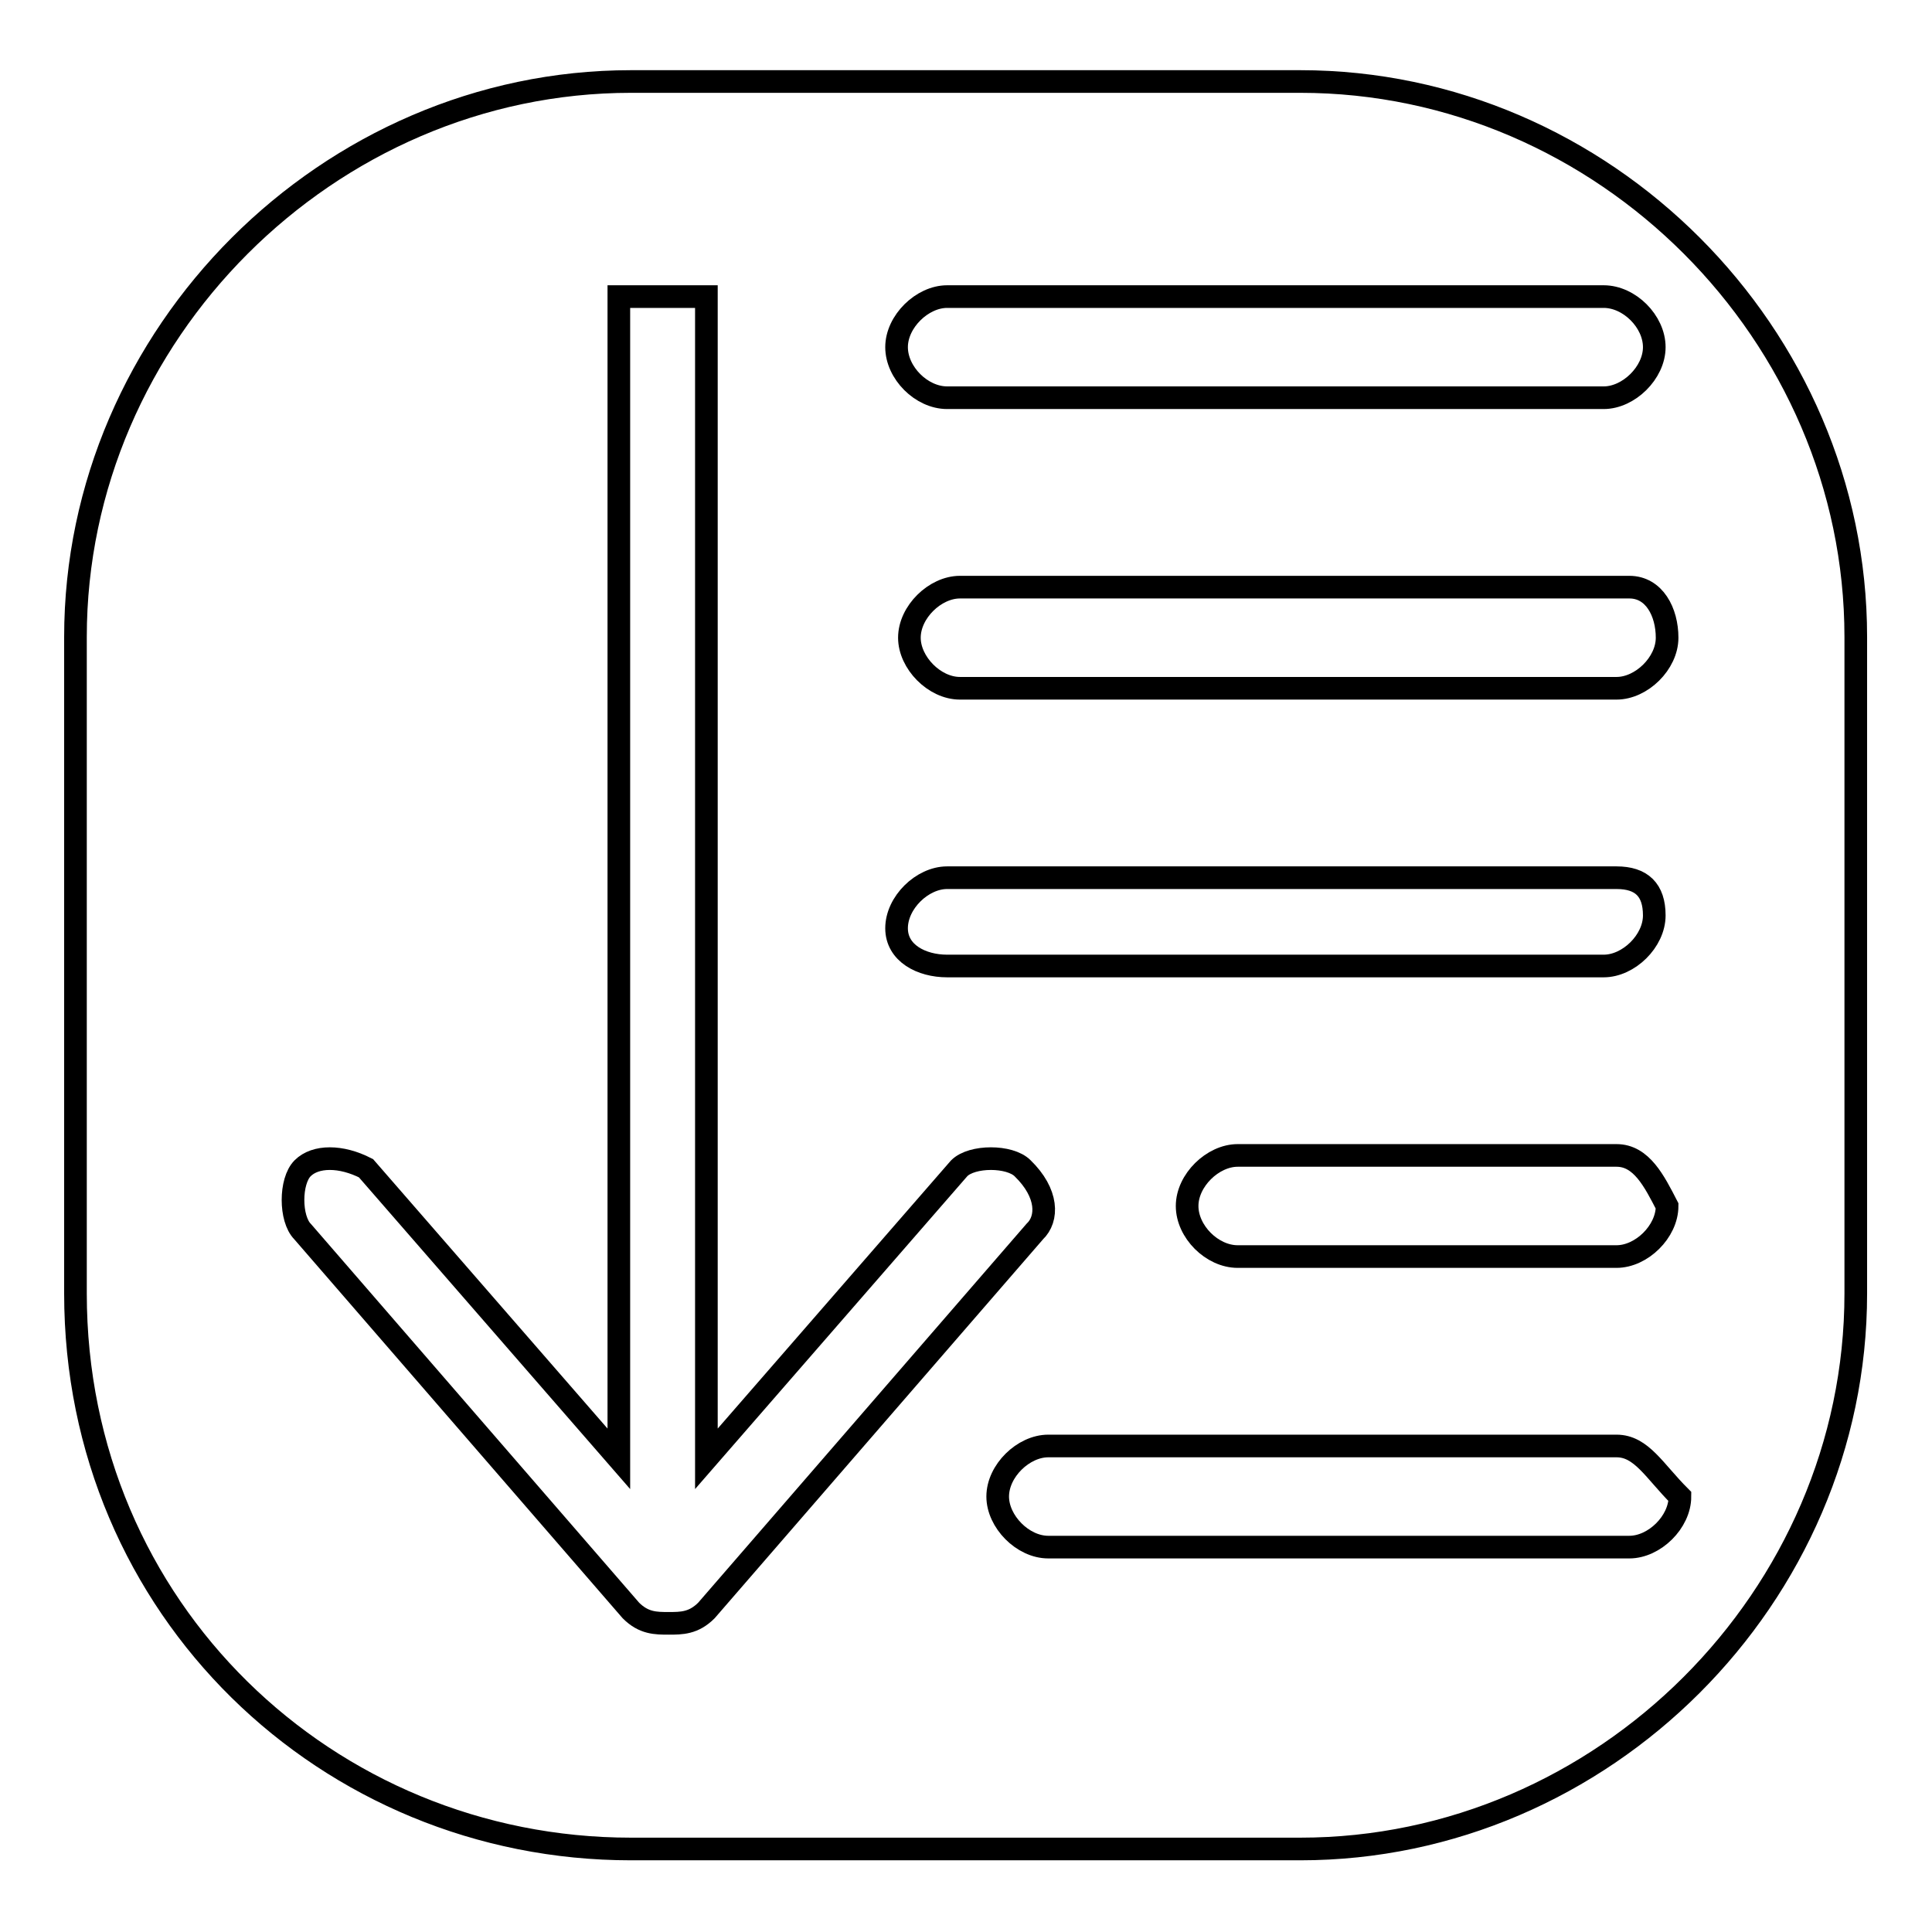 <?xml version="1.0" encoding="utf-8"?>
<!-- Svg Vector Icons : http://www.onlinewebfonts.com/icon -->
<!DOCTYPE svg PUBLIC "-//W3C//DTD SVG 1.1//EN" "http://www.w3.org/Graphics/SVG/1.1/DTD/svg11.dtd">
<svg version="1.1" xmlns="http://www.w3.org/2000/svg" xmlns:xlink="http://www.w3.org/1999/xlink" x="0px" y="0px" viewBox="0 0 256 256" enable-background="new 0 0 256 256" xml:space="preserve">
<g><g><path stroke-width="3" fill-opacity="0" stroke="#000000"  d="M83.6,10.8h88.7c40.2,0,73.6,33.5,73.6,73.6v87c0,40.2-33.5,73.6-73.6,73.6H83.6c-40.2,0-73.6-31.8-73.6-73.6v-87C10,44.3,43.5,10.8,83.6,10.8z"/><path stroke-width="3" fill-opacity="0" stroke="#000000"  d="M214.2,191.6h-38.5h-36.8c-3.3,0-6.7,3.3-6.7,6.7c0,3.3,3.3,6.7,6.7,6.7h38.5h38.5c3.3,0,6.7-3.3,6.7-6.7C219.2,194.9,217.5,191.6,214.2,191.6z"/><path stroke-width="3" fill-opacity="0" stroke="#000000"  d="M125.5,52.7H169h43.5c3.3,0,6.7-3.3,6.7-6.7s-3.3-6.7-6.7-6.7H169h-43.5c-3.3,0-6.7,3.3-6.7,6.7S122.1,52.7,125.5,52.7z"/><path stroke-width="3" fill-opacity="0" stroke="#000000"  d="M135.5,154.8c-1.7-1.7-6.7-1.7-8.4,0l-33.5,38.5v-154H82v154l-33.5-38.5c-3.3-1.7-6.7-1.7-8.4,0c-1.7,1.7-1.7,6.7,0,8.4l43.5,50.2c1.7,1.7,3.3,1.7,5,1.7c1.7,0,3.3,0,5-1.7l43.5-50.2C138.9,161.5,138.9,158.1,135.5,154.8z"/><path stroke-width="3" fill-opacity="0" stroke="#000000"  d="M214.2,153.1h-25.1H164c-3.3,0-6.7,3.3-6.7,6.7s3.3,6.7,6.7,6.7h25.1l0,0h25.1c3.3,0,6.7-3.3,6.7-6.7C219.2,156.5,217.5,153.1,214.2,153.1z"/><path stroke-width="3" fill-opacity="0" stroke="#000000"  d="M215.9,77.8h-43.5h-45.2c-3.3,0-6.7,3.3-6.7,6.7c0,3.3,3.3,6.7,6.7,6.7h43.5h43.5c3.3,0,6.7-3.3,6.7-6.7C220.9,81.1,219.2,77.8,215.9,77.8z"/><path stroke-width="3" fill-opacity="0" stroke="#000000"  d="M214.2,116.3h-43.5h-45.2c-3.3,0-6.7,3.3-6.7,6.7c0,3.3,3.3,5,6.7,5H169h43.5c3.3,0,6.7-3.3,6.7-6.7S217.5,116.3,214.2,116.3z"/></g></g>
</svg>